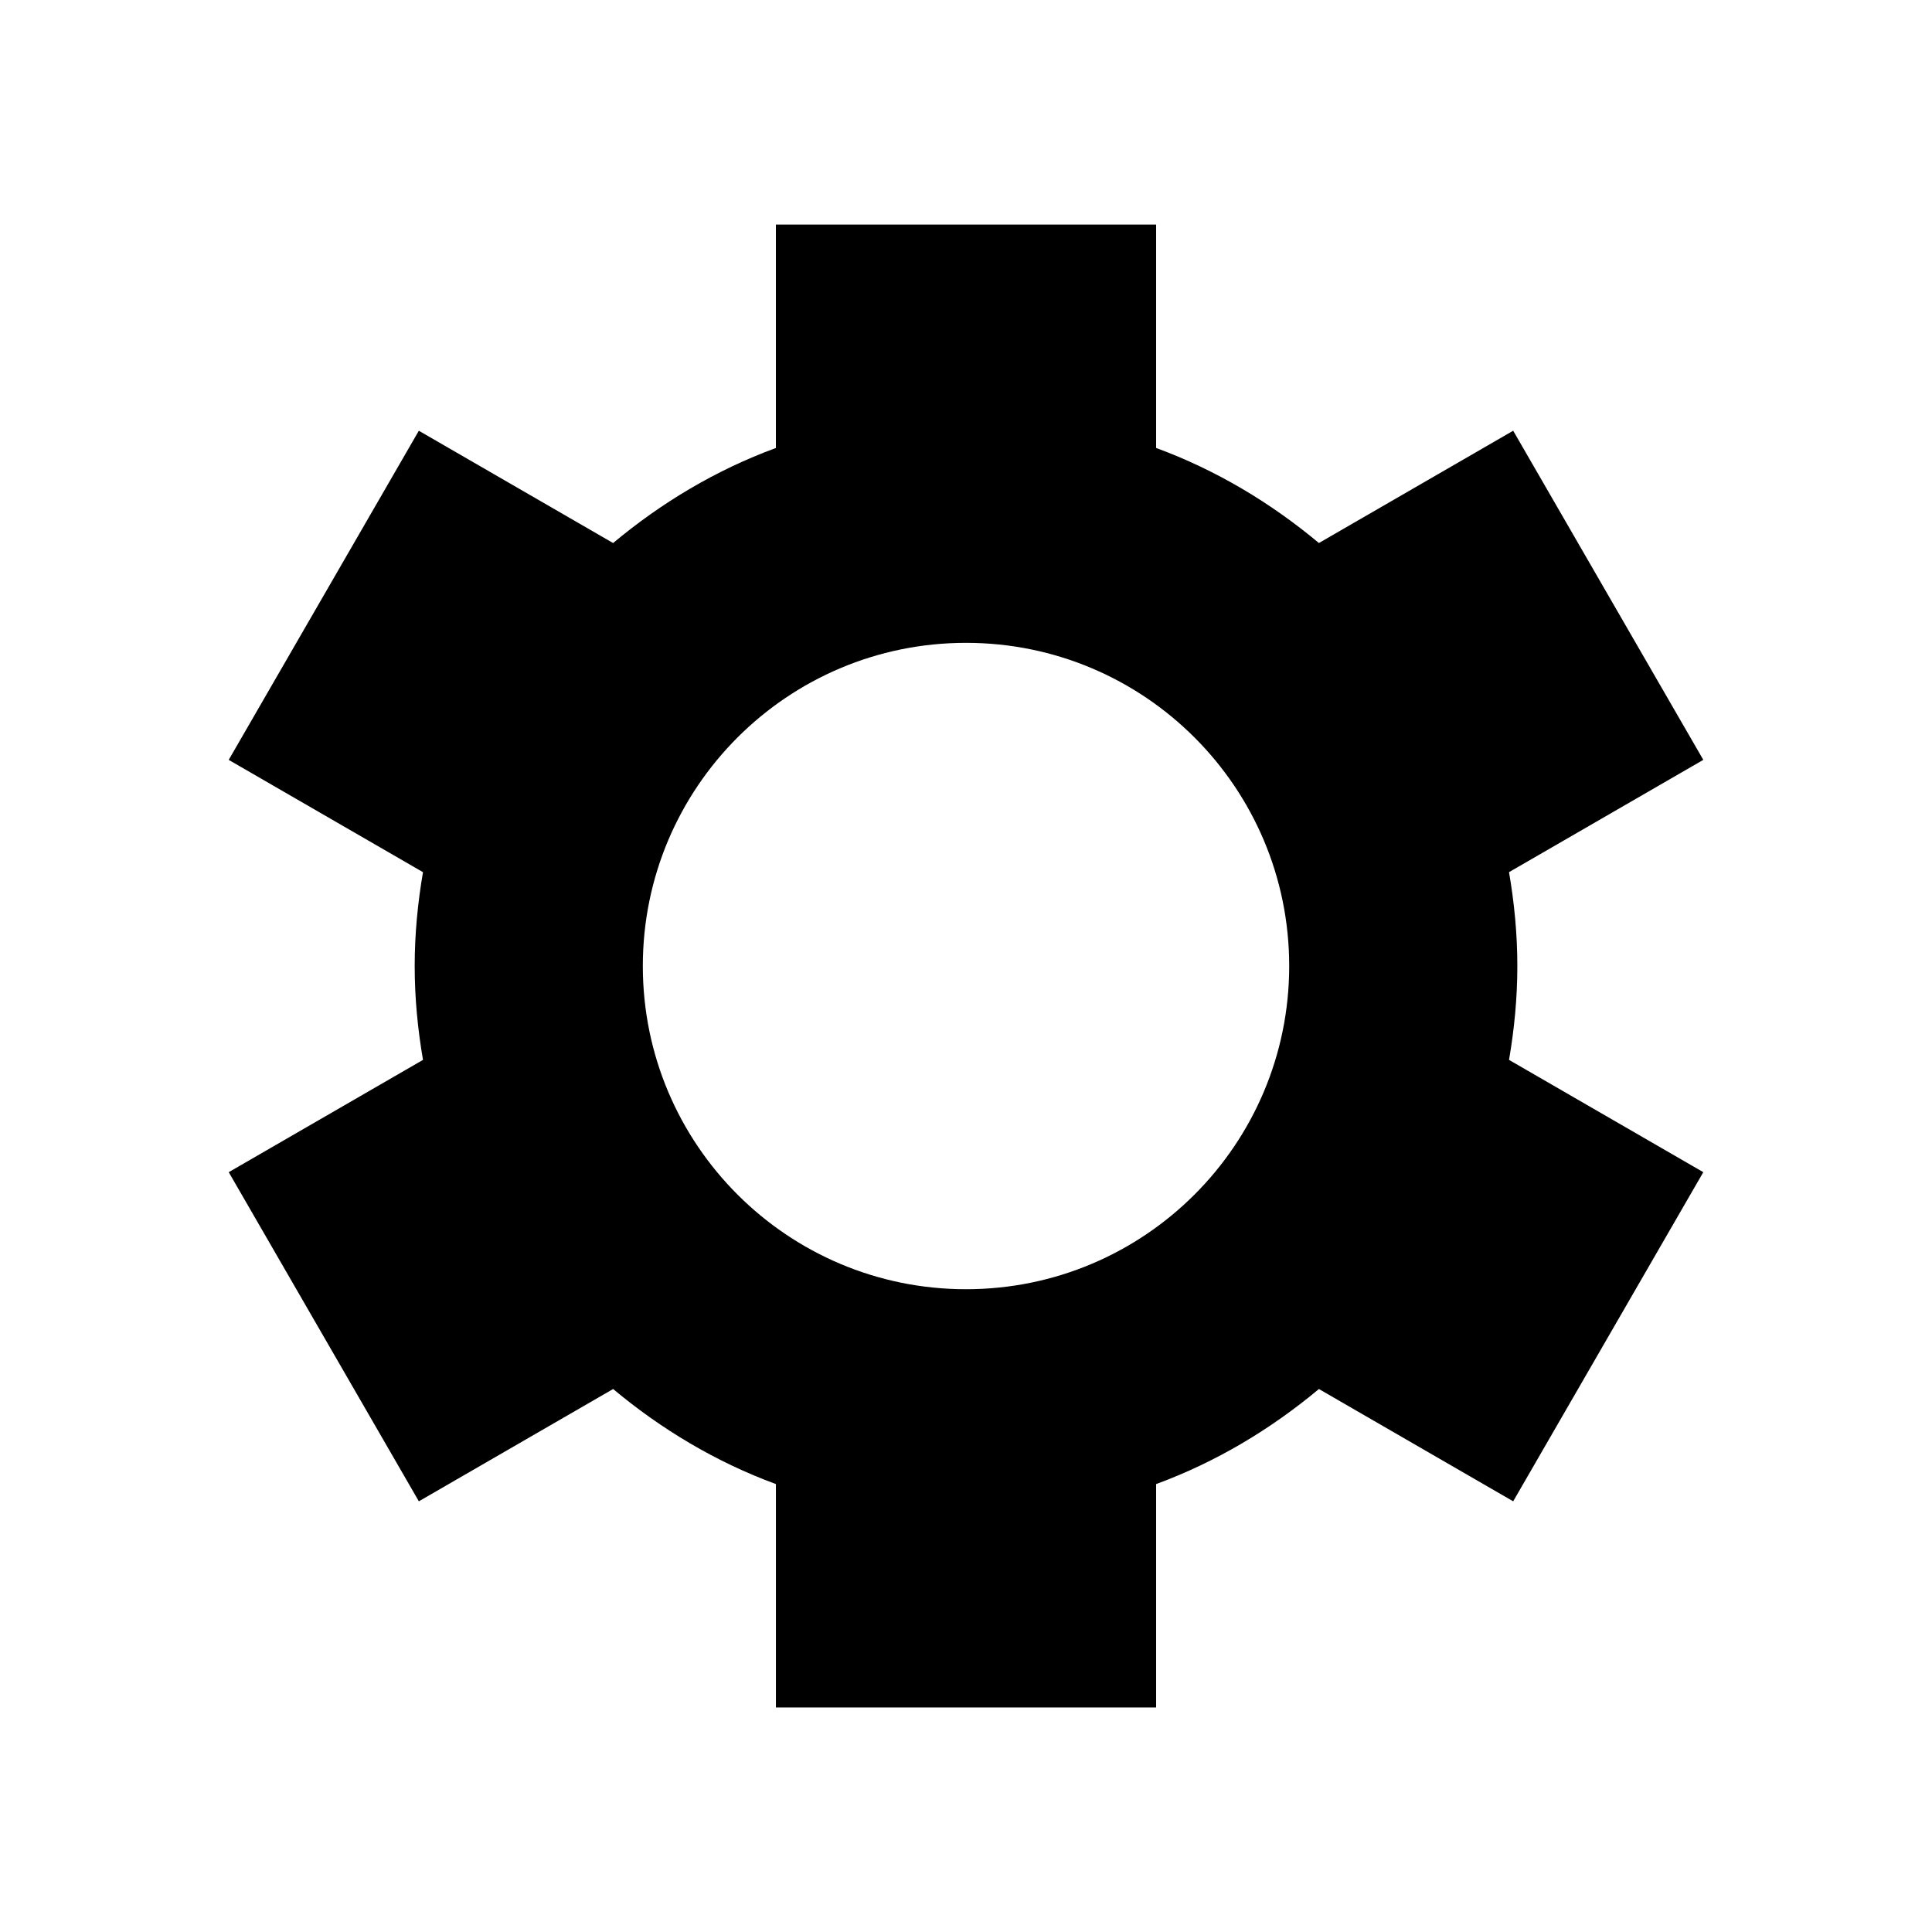 <?xml version="1.0" encoding="UTF-8"?>
<!-- Uploaded to: ICON Repo, www.svgrepo.com, Generator: ICON Repo Mixer Tools -->
<svg fill="#000000" width="800px" height="800px" version="1.1" viewBox="144 144 512 512" xmlns="http://www.w3.org/2000/svg">
 <path d="m349.62 203.52v59.199c-15.895 5.836-30.387 14.535-43.141 25.191l-51.484-29.758-50.383 87.223 51.484 29.758c-1.387 8.094-2.199 16.371-2.199 24.871 0 8.496 0.812 16.777 2.203 24.875l-51.484 29.758 50.383 87.223 51.484-29.758c12.754 10.656 27.246 19.352 43.141 25.191v59.199h100.76v-59.199c15.895-5.836 30.387-14.535 43.141-25.191l51.484 29.758 50.383-87.223-51.484-29.758c1.391-8.098 2.203-16.379 2.203-24.875s-0.812-16.773-2.203-24.875l51.484-29.758-50.383-87.223-51.484 29.758c-12.754-10.656-27.246-19.352-43.141-25.191v-59.199h-100.76zm50.383 110.84c47.301 0 85.648 38.344 85.648 85.648 0 47.301-38.348 85.648-85.648 85.648s-85.648-38.348-85.648-85.648c0-47.301 38.348-85.648 85.648-85.648z"/>
</svg>